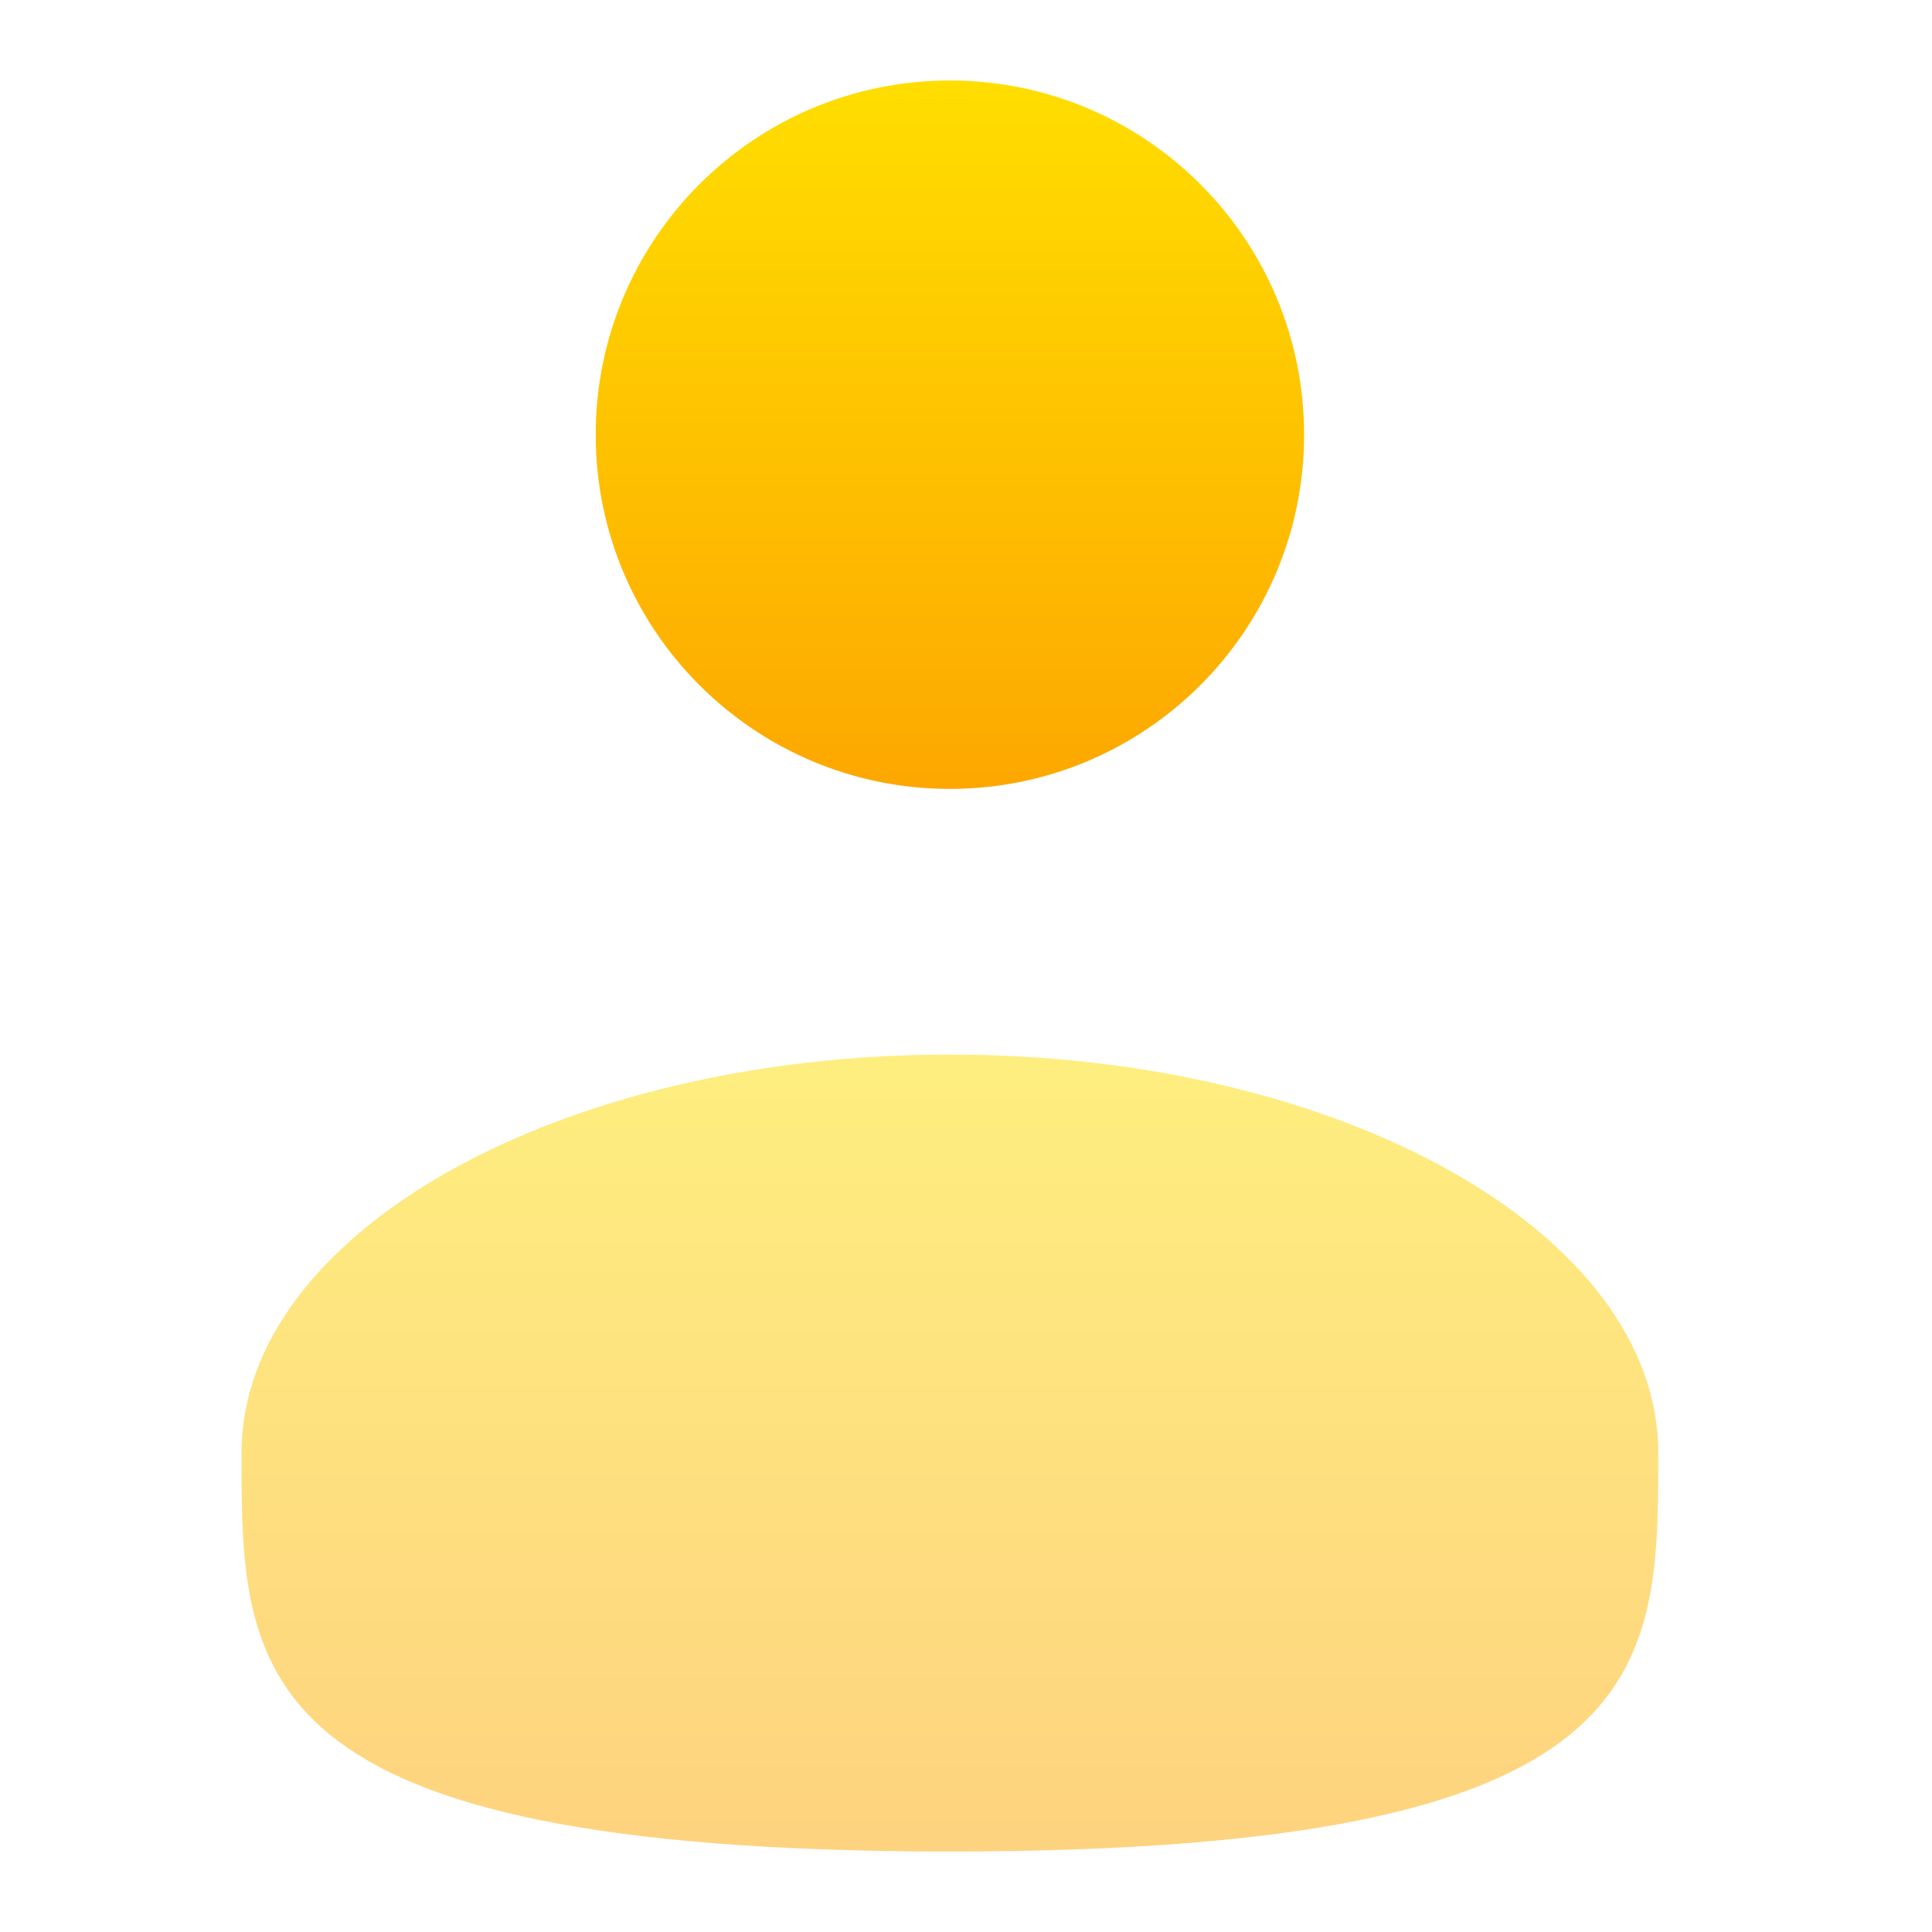 <svg width="24" height="24" viewBox="0 0 24 24" fill="none" xmlns="http://www.w3.org/2000/svg">
<path d="M11.8 9.8C14.23 9.8 16.2 7.83 16.2 5.4C16.2 2.97 14.23 1 11.8 1C9.37 1 7.4 2.97 7.4 5.4C7.4 7.83 9.37 9.8 11.8 9.8Z" fill="url(#paint0_linear_20_101)"/>
<path opacity="0.5" d="M20.6 18.05C20.6 20.784 20.6 23 11.8 23C3 23 3 20.784 3 18.05C3 15.316 6.94 13.1 11.8 13.1C16.66 13.1 20.6 15.316 20.6 18.05Z" fill="url(#paint1_linear_20_101)"/>
<defs>
<linearGradient id="paint0_linear_20_101" x1="11.8" y1="9.8" x2="11.8" y2="1" gradientUnits="userSpaceOnUse">
<stop stop-color="#FDA700"/>
<stop offset="1" stop-color="#FFDE00"/>
</linearGradient>
<linearGradient id="paint1_linear_20_101" x1="11.8" y1="23" x2="11.8" y2="13.1" gradientUnits="userSpaceOnUse">
<stop stop-color="#FDA700"/>
<stop offset="1" stop-color="#FFDE00"/>
</linearGradient>
</defs>
</svg>
